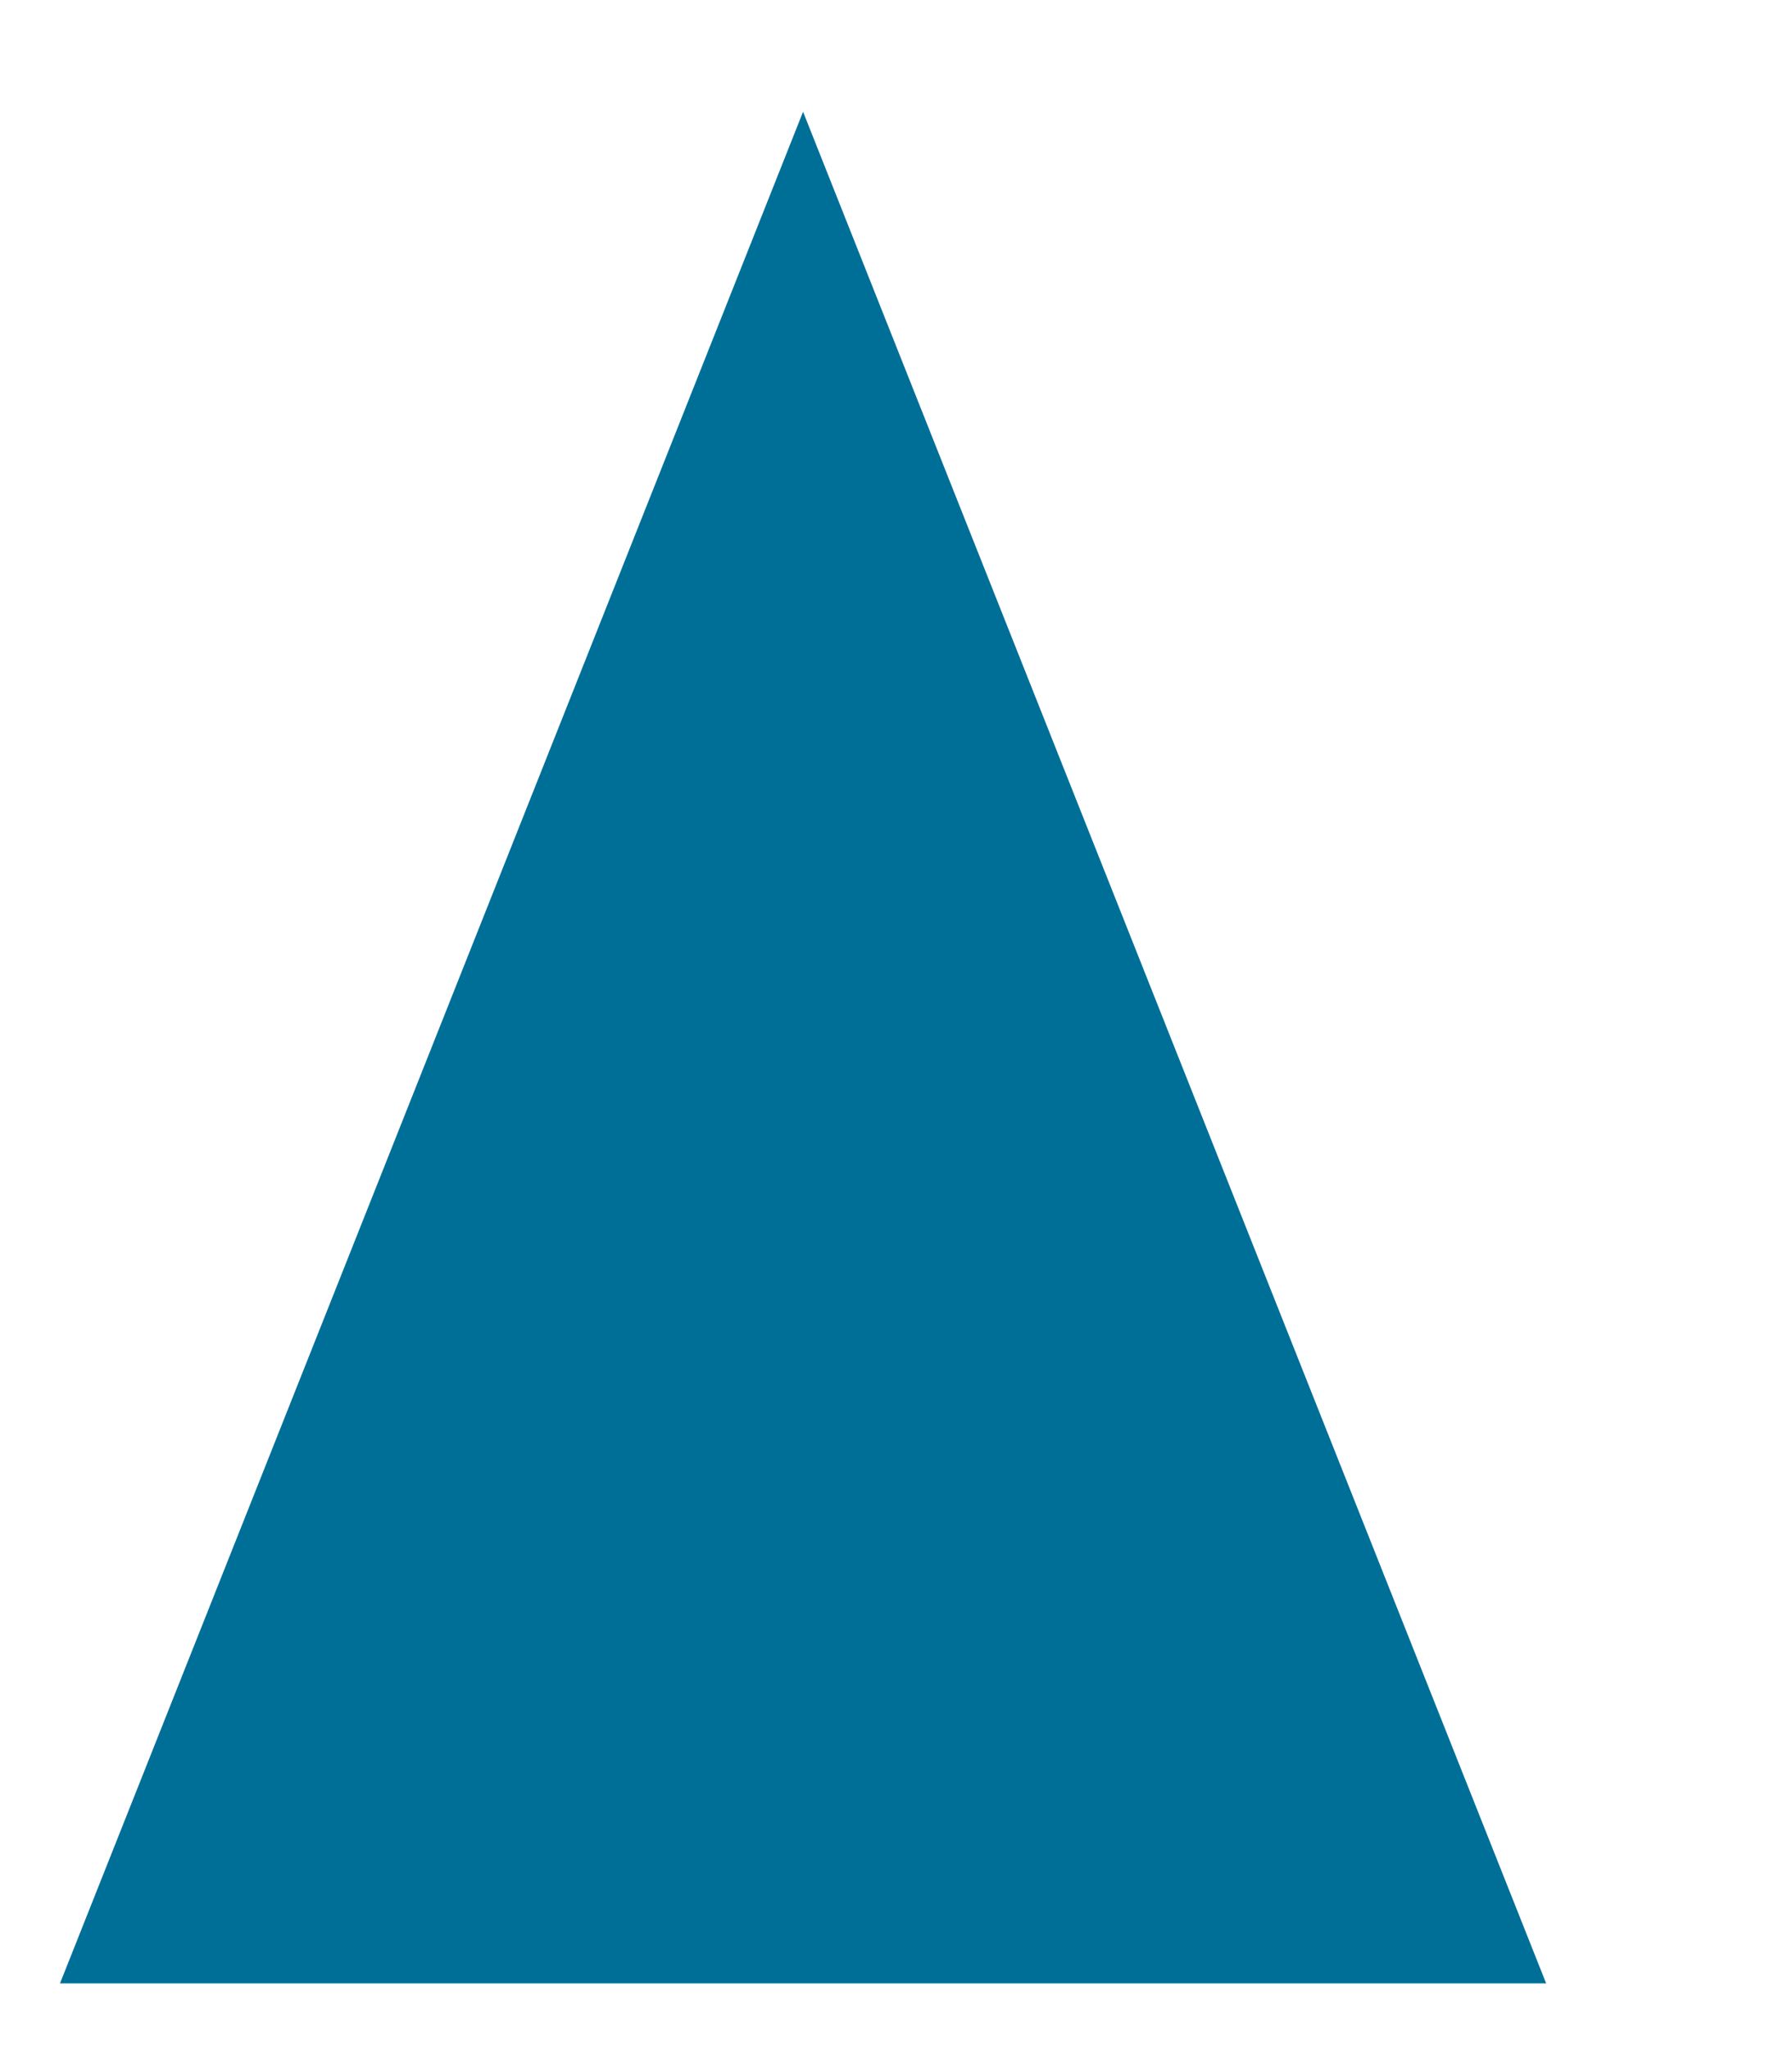 <svg width="7" height="8" viewBox="0 0 7 8" fill="none" xmlns="http://www.w3.org/2000/svg">
<path d="M0.431 7.61L3.137 0.798L5.843 7.61H0.431Z" fill="#006F98" stroke="#006F98" stroke-width="0.267"/>
</svg>
